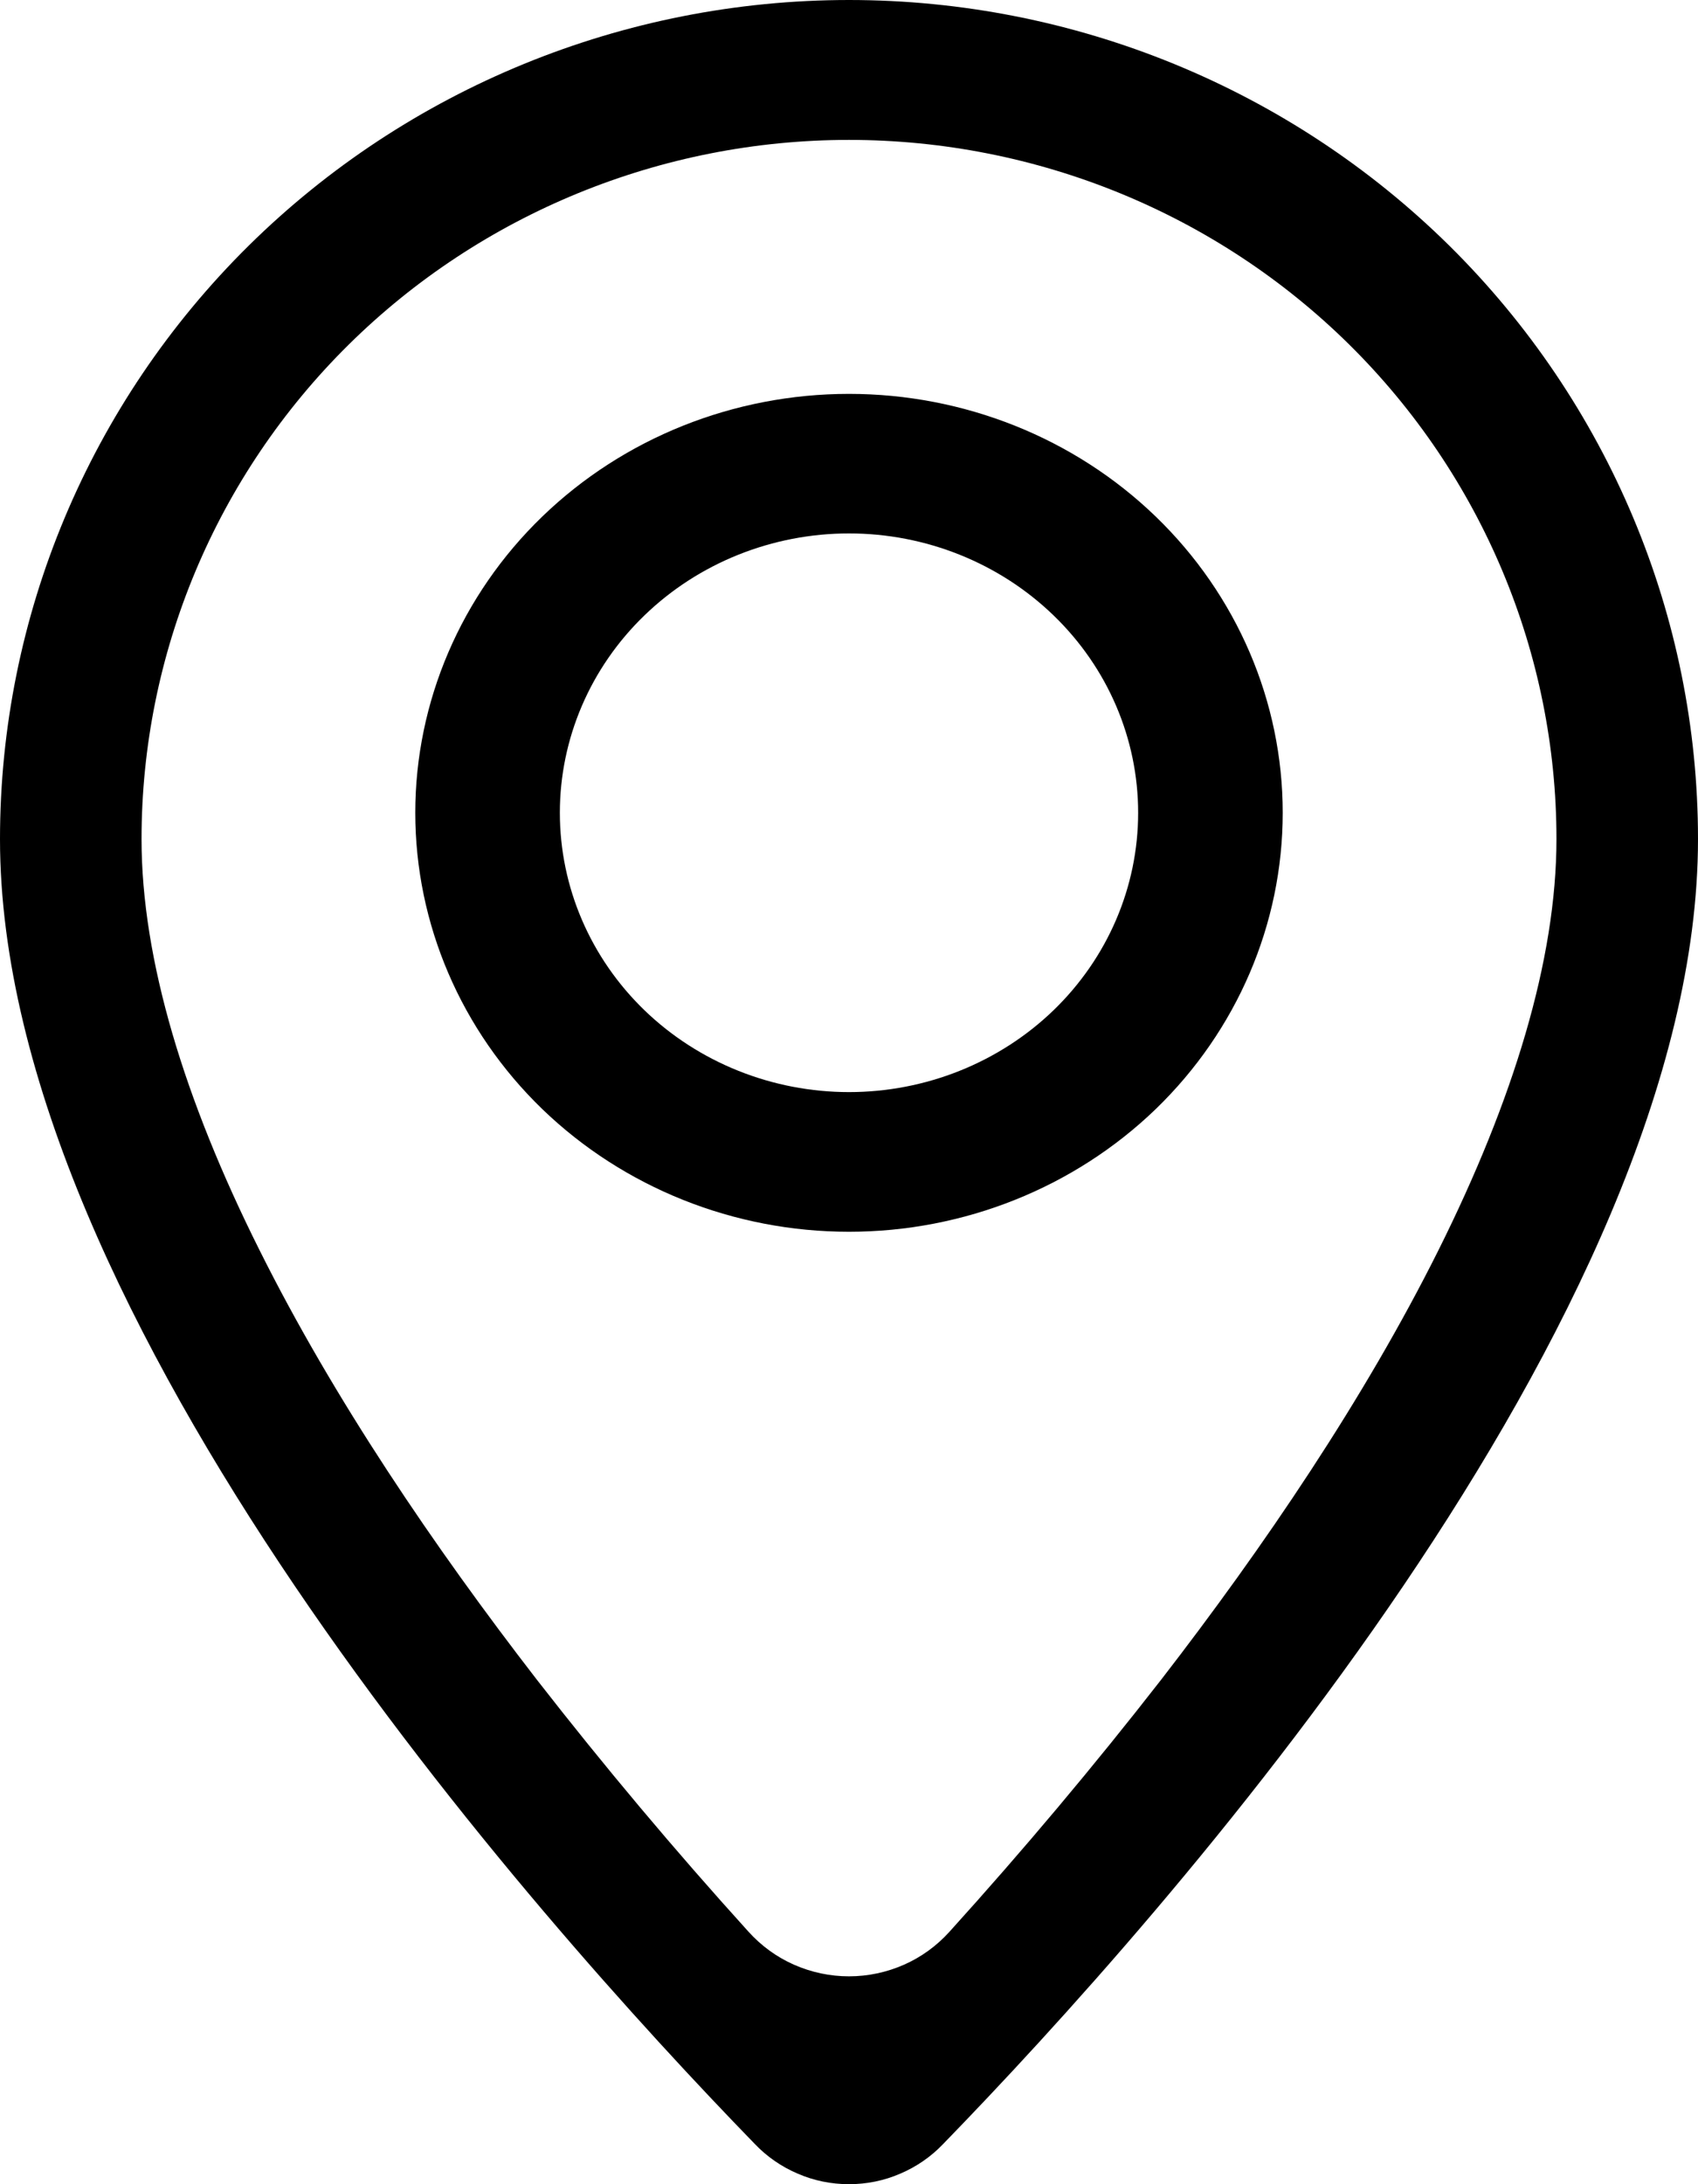 <svg width="14" height="18" viewBox="0 0 14 18" fill="none" xmlns="http://www.w3.org/2000/svg">
<path d="M11.86 10.303C11.249 11.527 10.421 12.747 9.574 13.842C9.018 14.556 8.436 15.248 7.828 15.92C7.724 16.035 7.597 16.128 7.454 16.191C7.311 16.254 7.157 16.287 7 16.287C6.843 16.287 6.689 16.254 6.546 16.191C6.403 16.128 6.276 16.035 6.172 15.92C5.564 15.249 4.982 14.556 4.426 13.842C3.579 12.747 2.751 11.527 2.14 10.303C1.521 9.067 1.167 7.909 1.167 6.915C1.167 5.387 1.781 3.921 2.875 2.84C3.969 1.76 5.453 1.153 7 1.153C8.547 1.153 10.031 1.76 11.125 2.84C12.219 3.921 12.833 5.387 12.833 6.915C12.833 7.909 12.477 9.067 11.86 10.303ZM6.223 17.668C6.323 17.773 6.443 17.856 6.577 17.913C6.71 17.971 6.854 18 7 18C7.146 18 7.29 17.971 7.423 17.913C7.557 17.856 7.677 17.773 7.777 17.668C9.599 15.794 14 10.857 14 6.915C14 5.081 13.262 3.322 11.95 2.025C10.637 0.729 8.857 0 7 0C5.143 0 3.363 0.729 2.05 2.025C0.737 3.322 0 5.081 0 6.915C0 10.857 4.401 15.793 6.223 17.668Z" fill="black"/>
<path d="M7 9C6.368 9 5.761 8.757 5.314 8.326C4.867 7.894 4.616 7.309 4.616 6.698C4.616 6.088 4.867 5.502 5.314 5.071C5.761 4.639 6.368 4.396 7 4.396C7.632 4.396 8.239 4.639 8.686 5.071C9.133 5.502 9.384 6.088 9.384 6.698C9.384 7.309 9.133 7.894 8.686 8.326C8.239 8.757 7.632 9 7 9ZM7 10.151C7.948 10.151 8.858 9.787 9.529 9.14C10.199 8.492 10.576 7.614 10.576 6.698C10.576 5.783 10.199 4.904 9.529 4.257C8.858 3.609 7.948 3.246 7 3.246C6.051 3.246 5.142 3.609 4.471 4.257C3.801 4.904 3.424 5.783 3.424 6.698C3.424 7.614 3.801 8.492 4.471 9.14C5.142 9.787 6.051 10.151 7 10.151Z" fill="black"/>
</svg>
